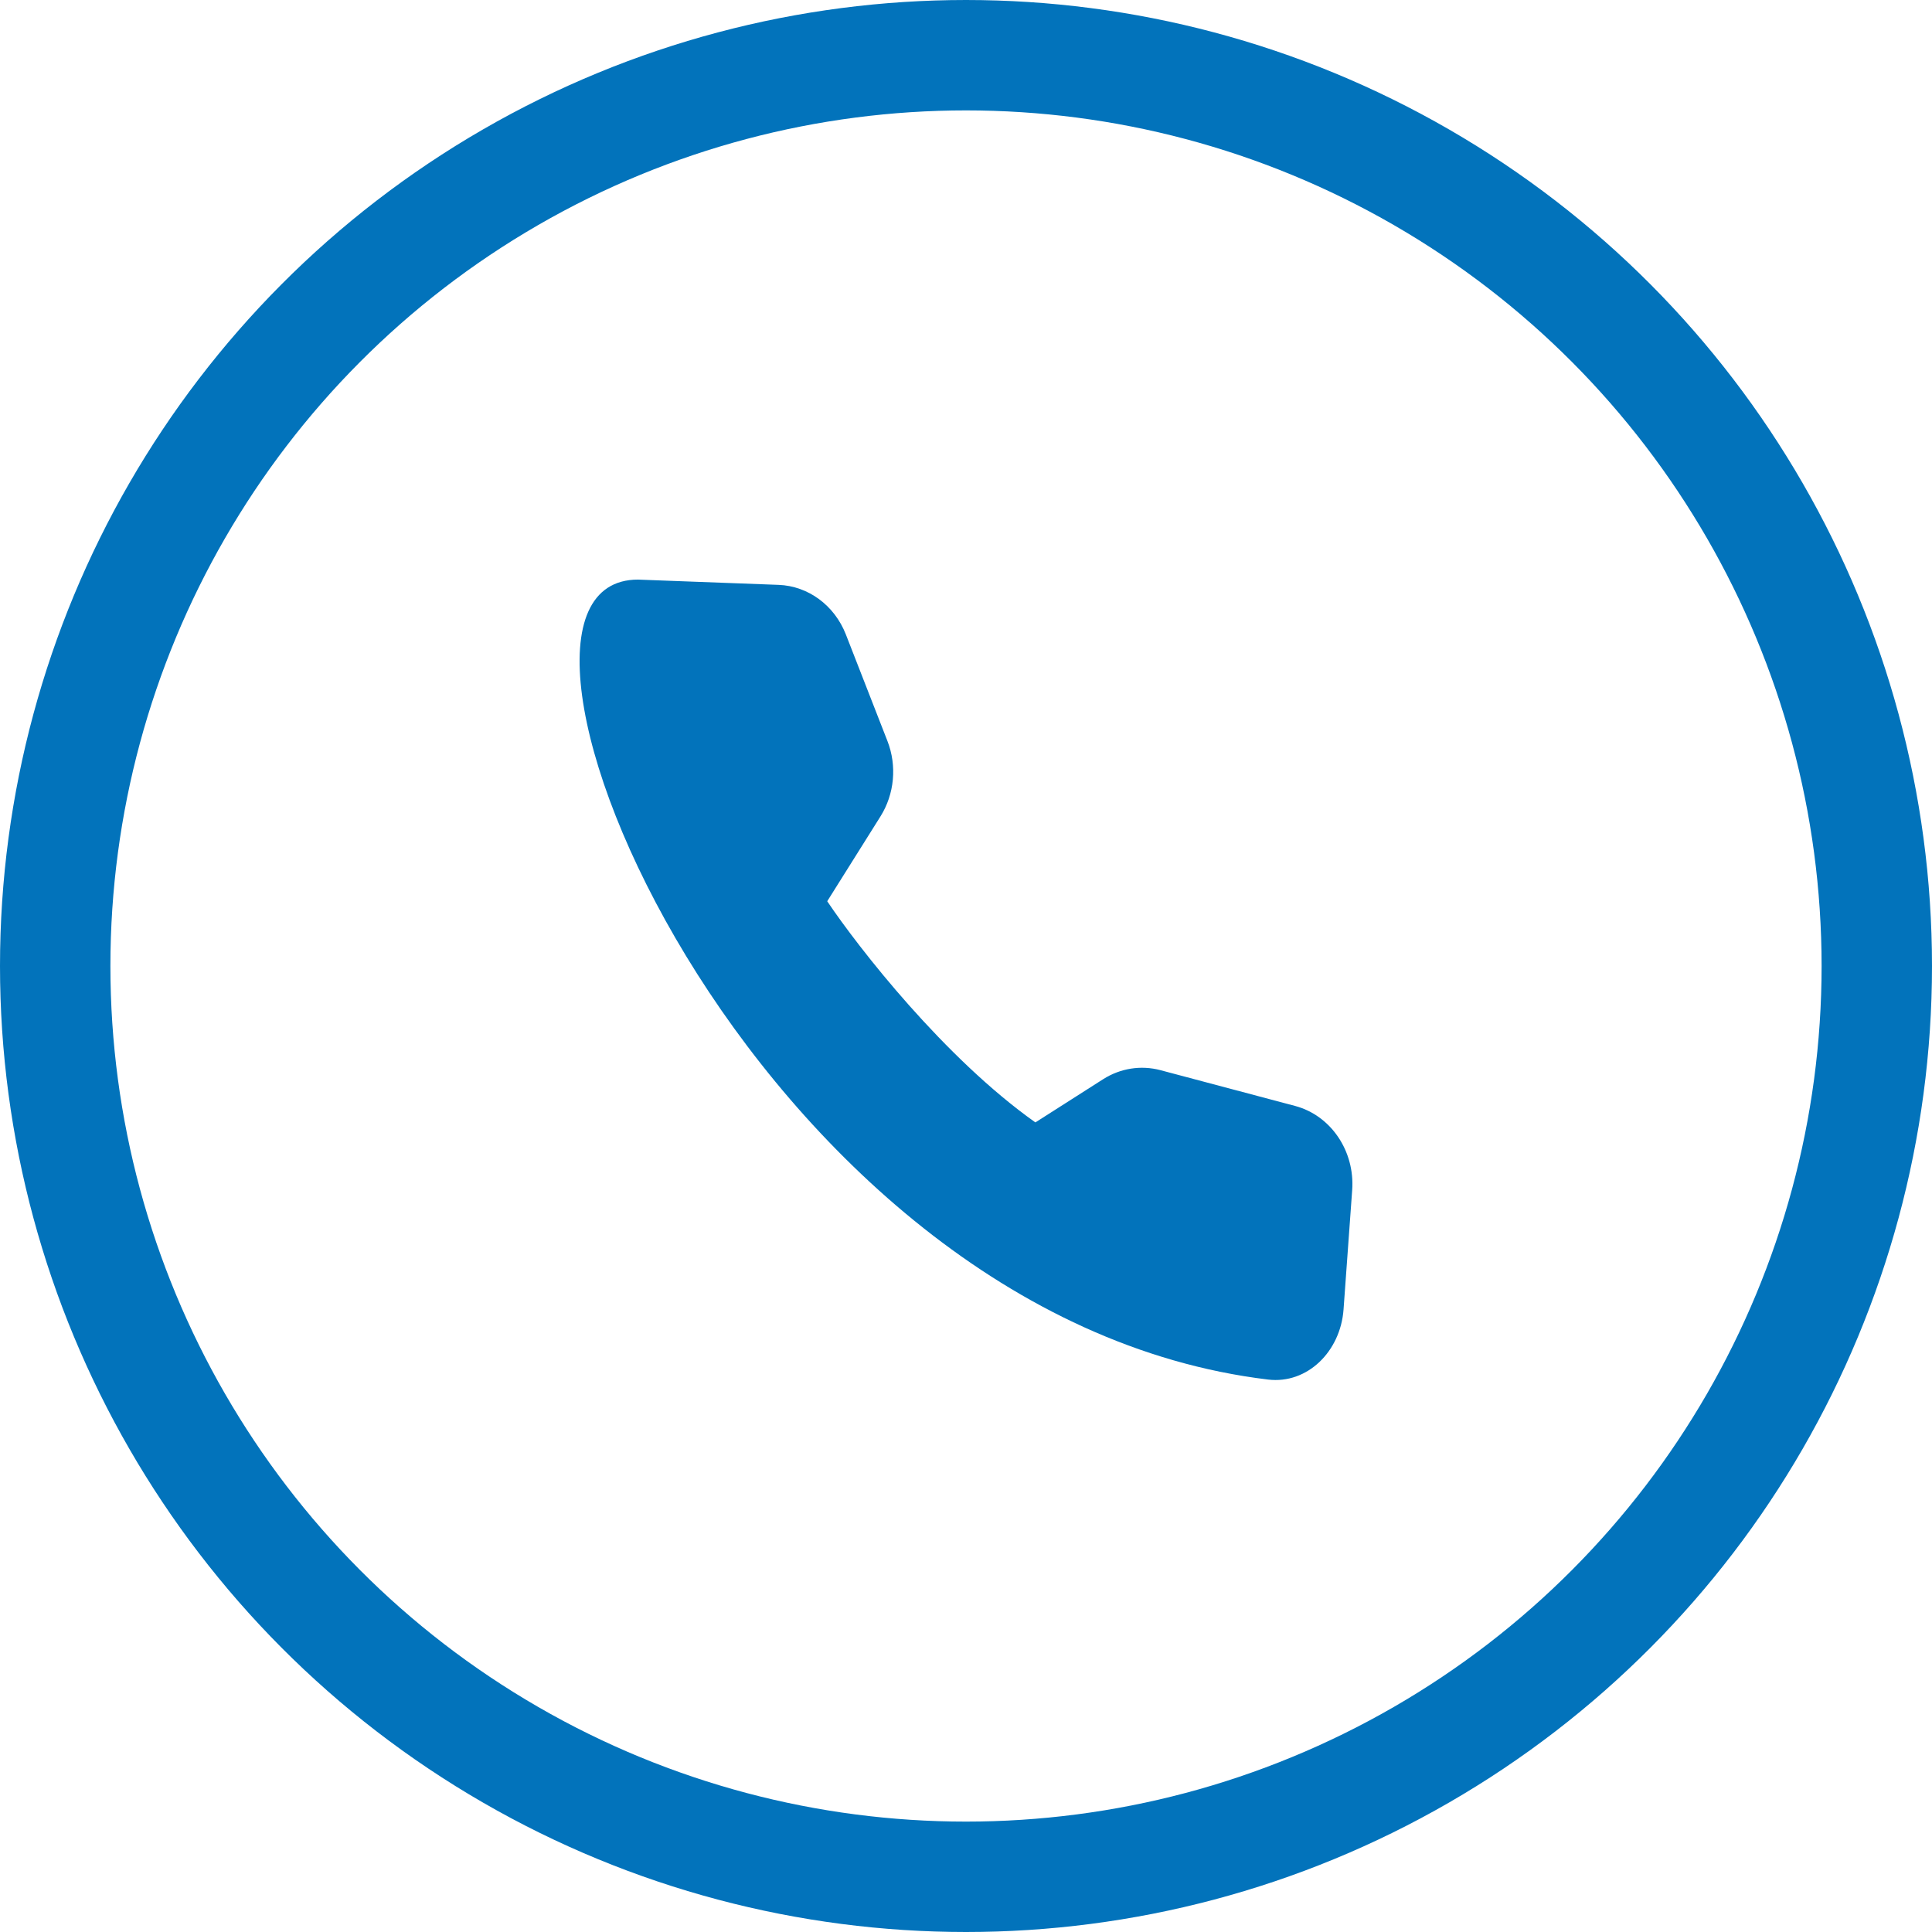<svg width="70" height="70" viewBox="0 0 70 70" fill="none" xmlns="http://www.w3.org/2000/svg">
<path d="M23.115 21L28.21 21.191C29.283 21.231 30.235 21.933 30.647 22.987L32.153 26.847C32.504 27.745 32.409 28.77 31.902 29.579L29.972 32.654C31.114 34.354 34.223 38.336 37.514 40.667L39.968 39.102C40.591 38.705 41.338 38.587 42.044 38.774L46.922 40.07C48.22 40.415 49.094 41.703 48.992 43.12L48.679 47.446C48.569 48.964 47.369 50.155 45.945 49.984C27.149 47.72 16.127 21 23.115 21Z" fill="#0273bb"/>
<circle cx="35" cy="35" r="33" stroke="#0273bb" stroke-width="4"/>
</svg>
